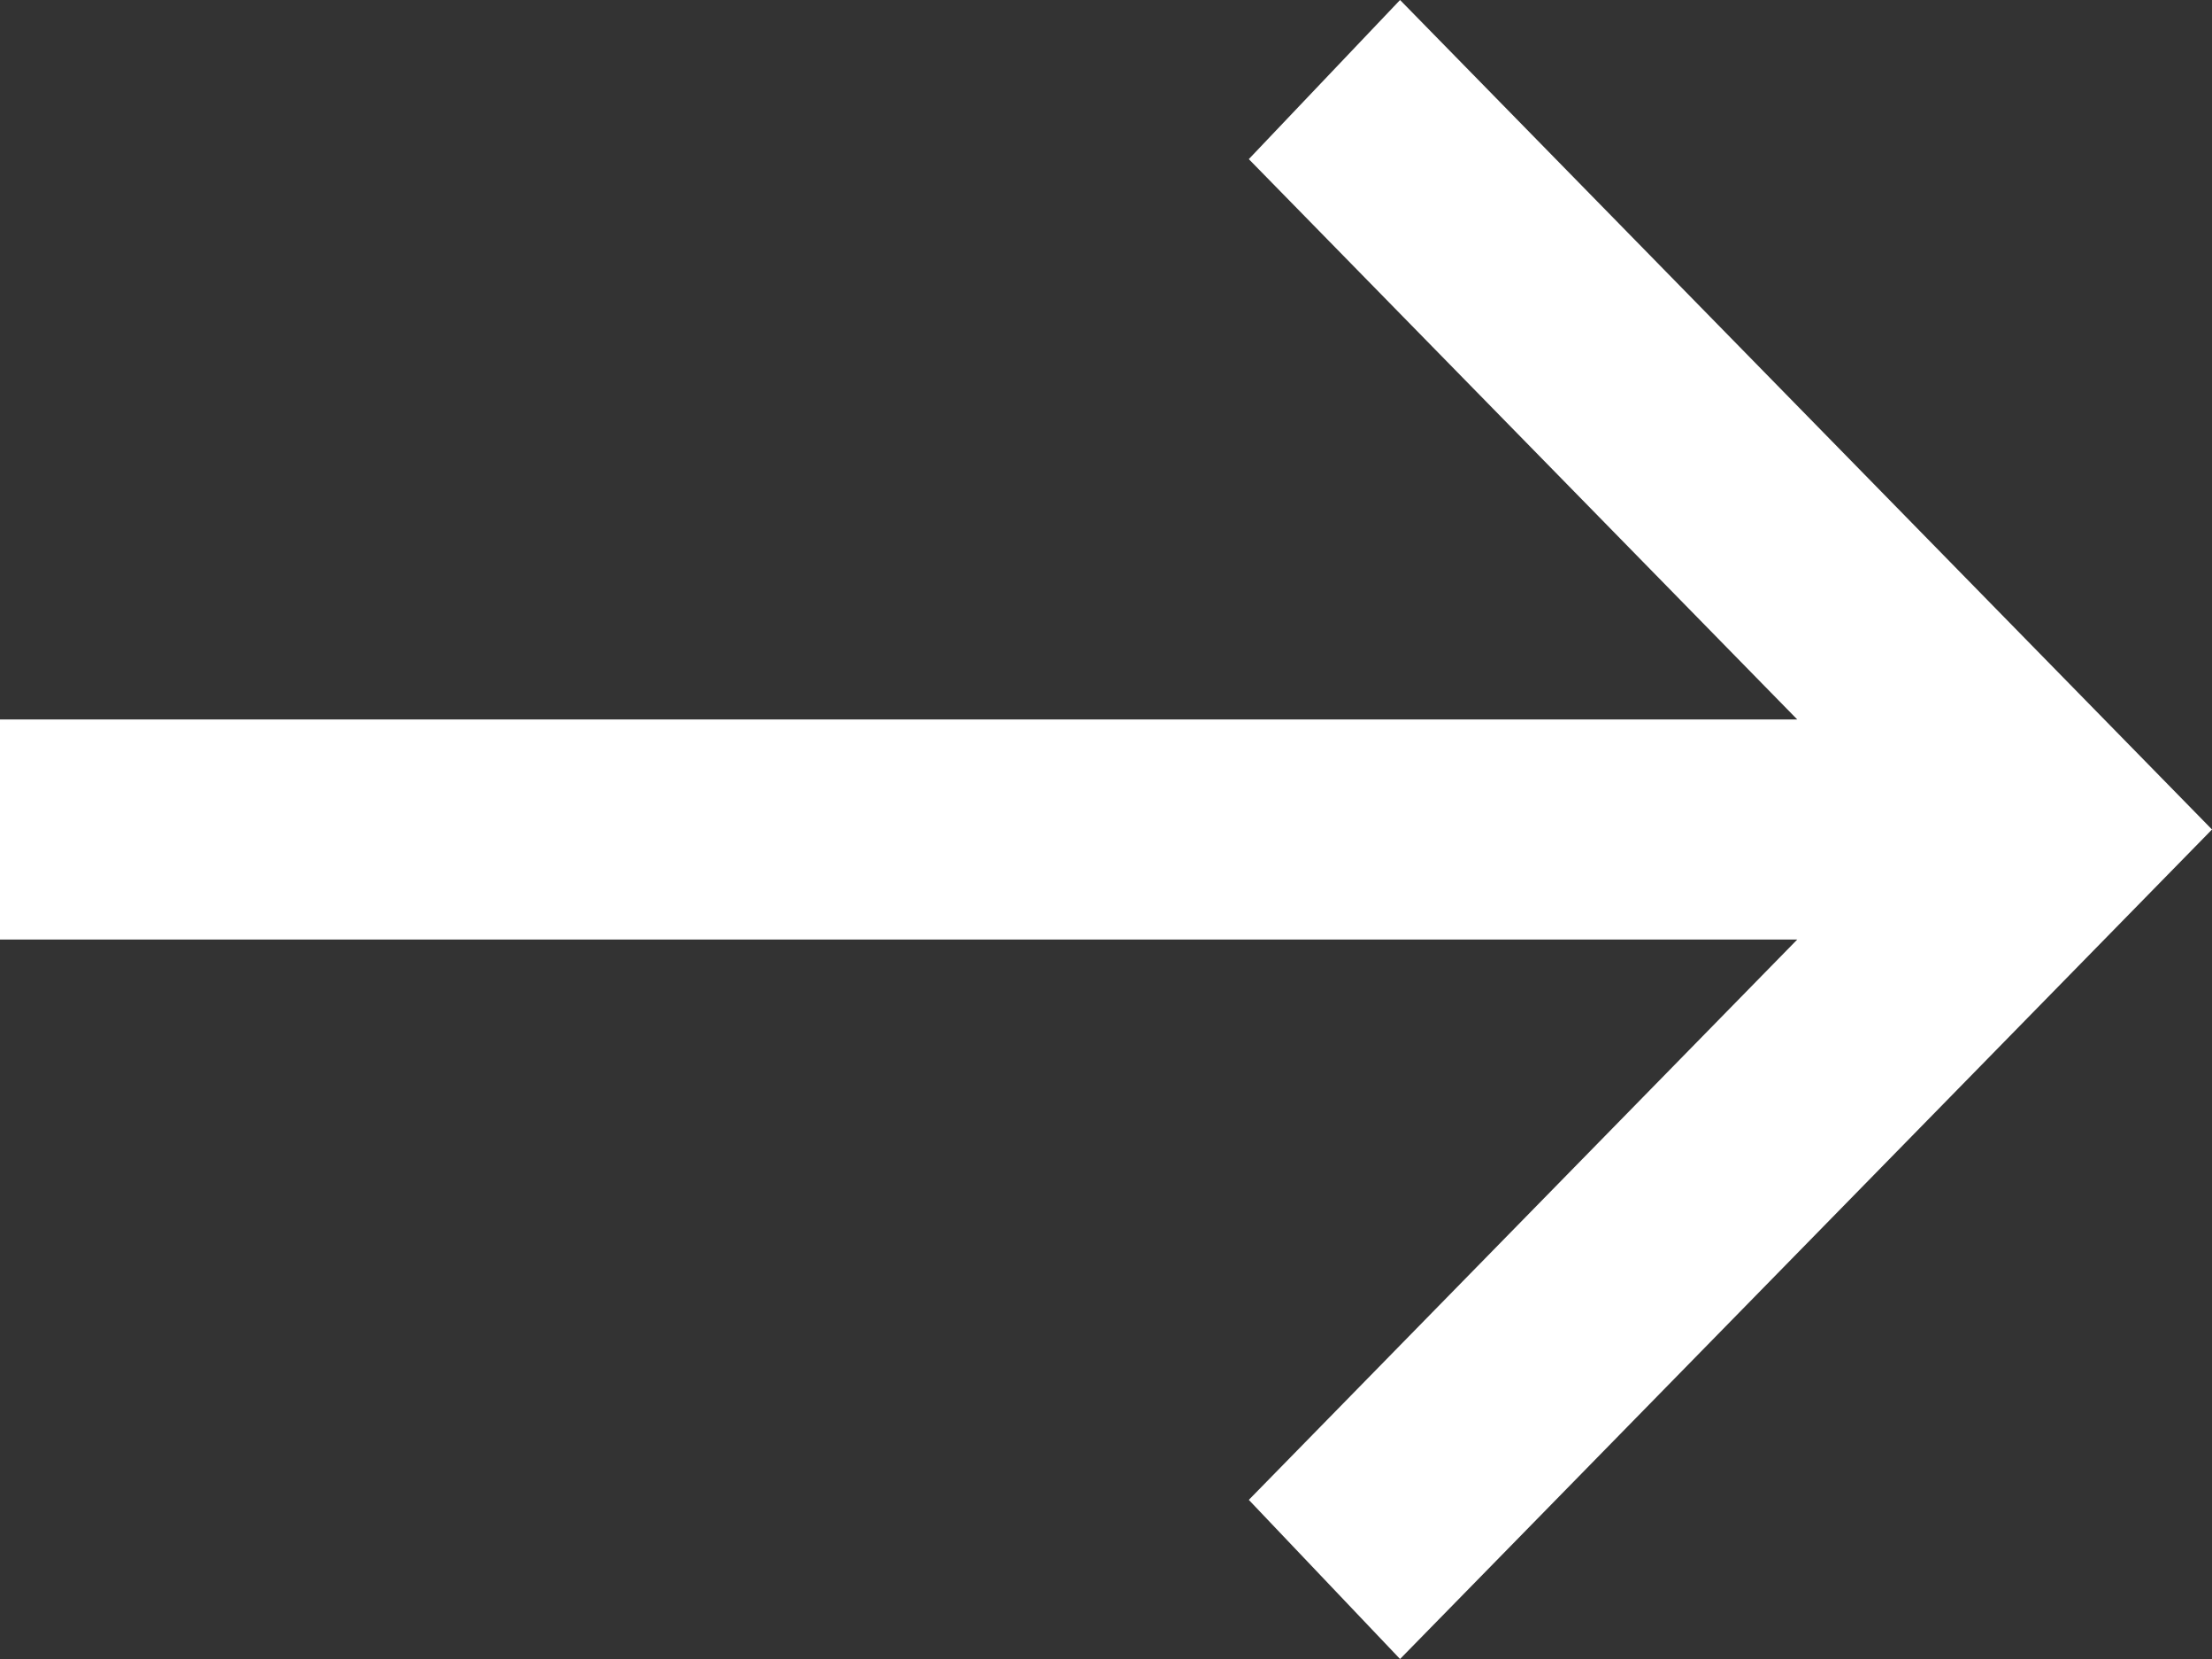 <?xml version="1.0" encoding="UTF-8"?> <svg xmlns="http://www.w3.org/2000/svg" width="16" height="12" viewBox="0 0 16 12" fill="none"><rect x="0" y="0" width="16" height="12" fill="#333333" stroke="none"/><path d="M10.127 -4.40261e-07L16 6L10.127 12L9.033 10.849L13 6.796L-4.54954e-07 6.796L-5.94119e-07 5.204L13 5.204L9.033 1.151L10.127 -4.40261e-07Z" fill="white"></path></svg> 